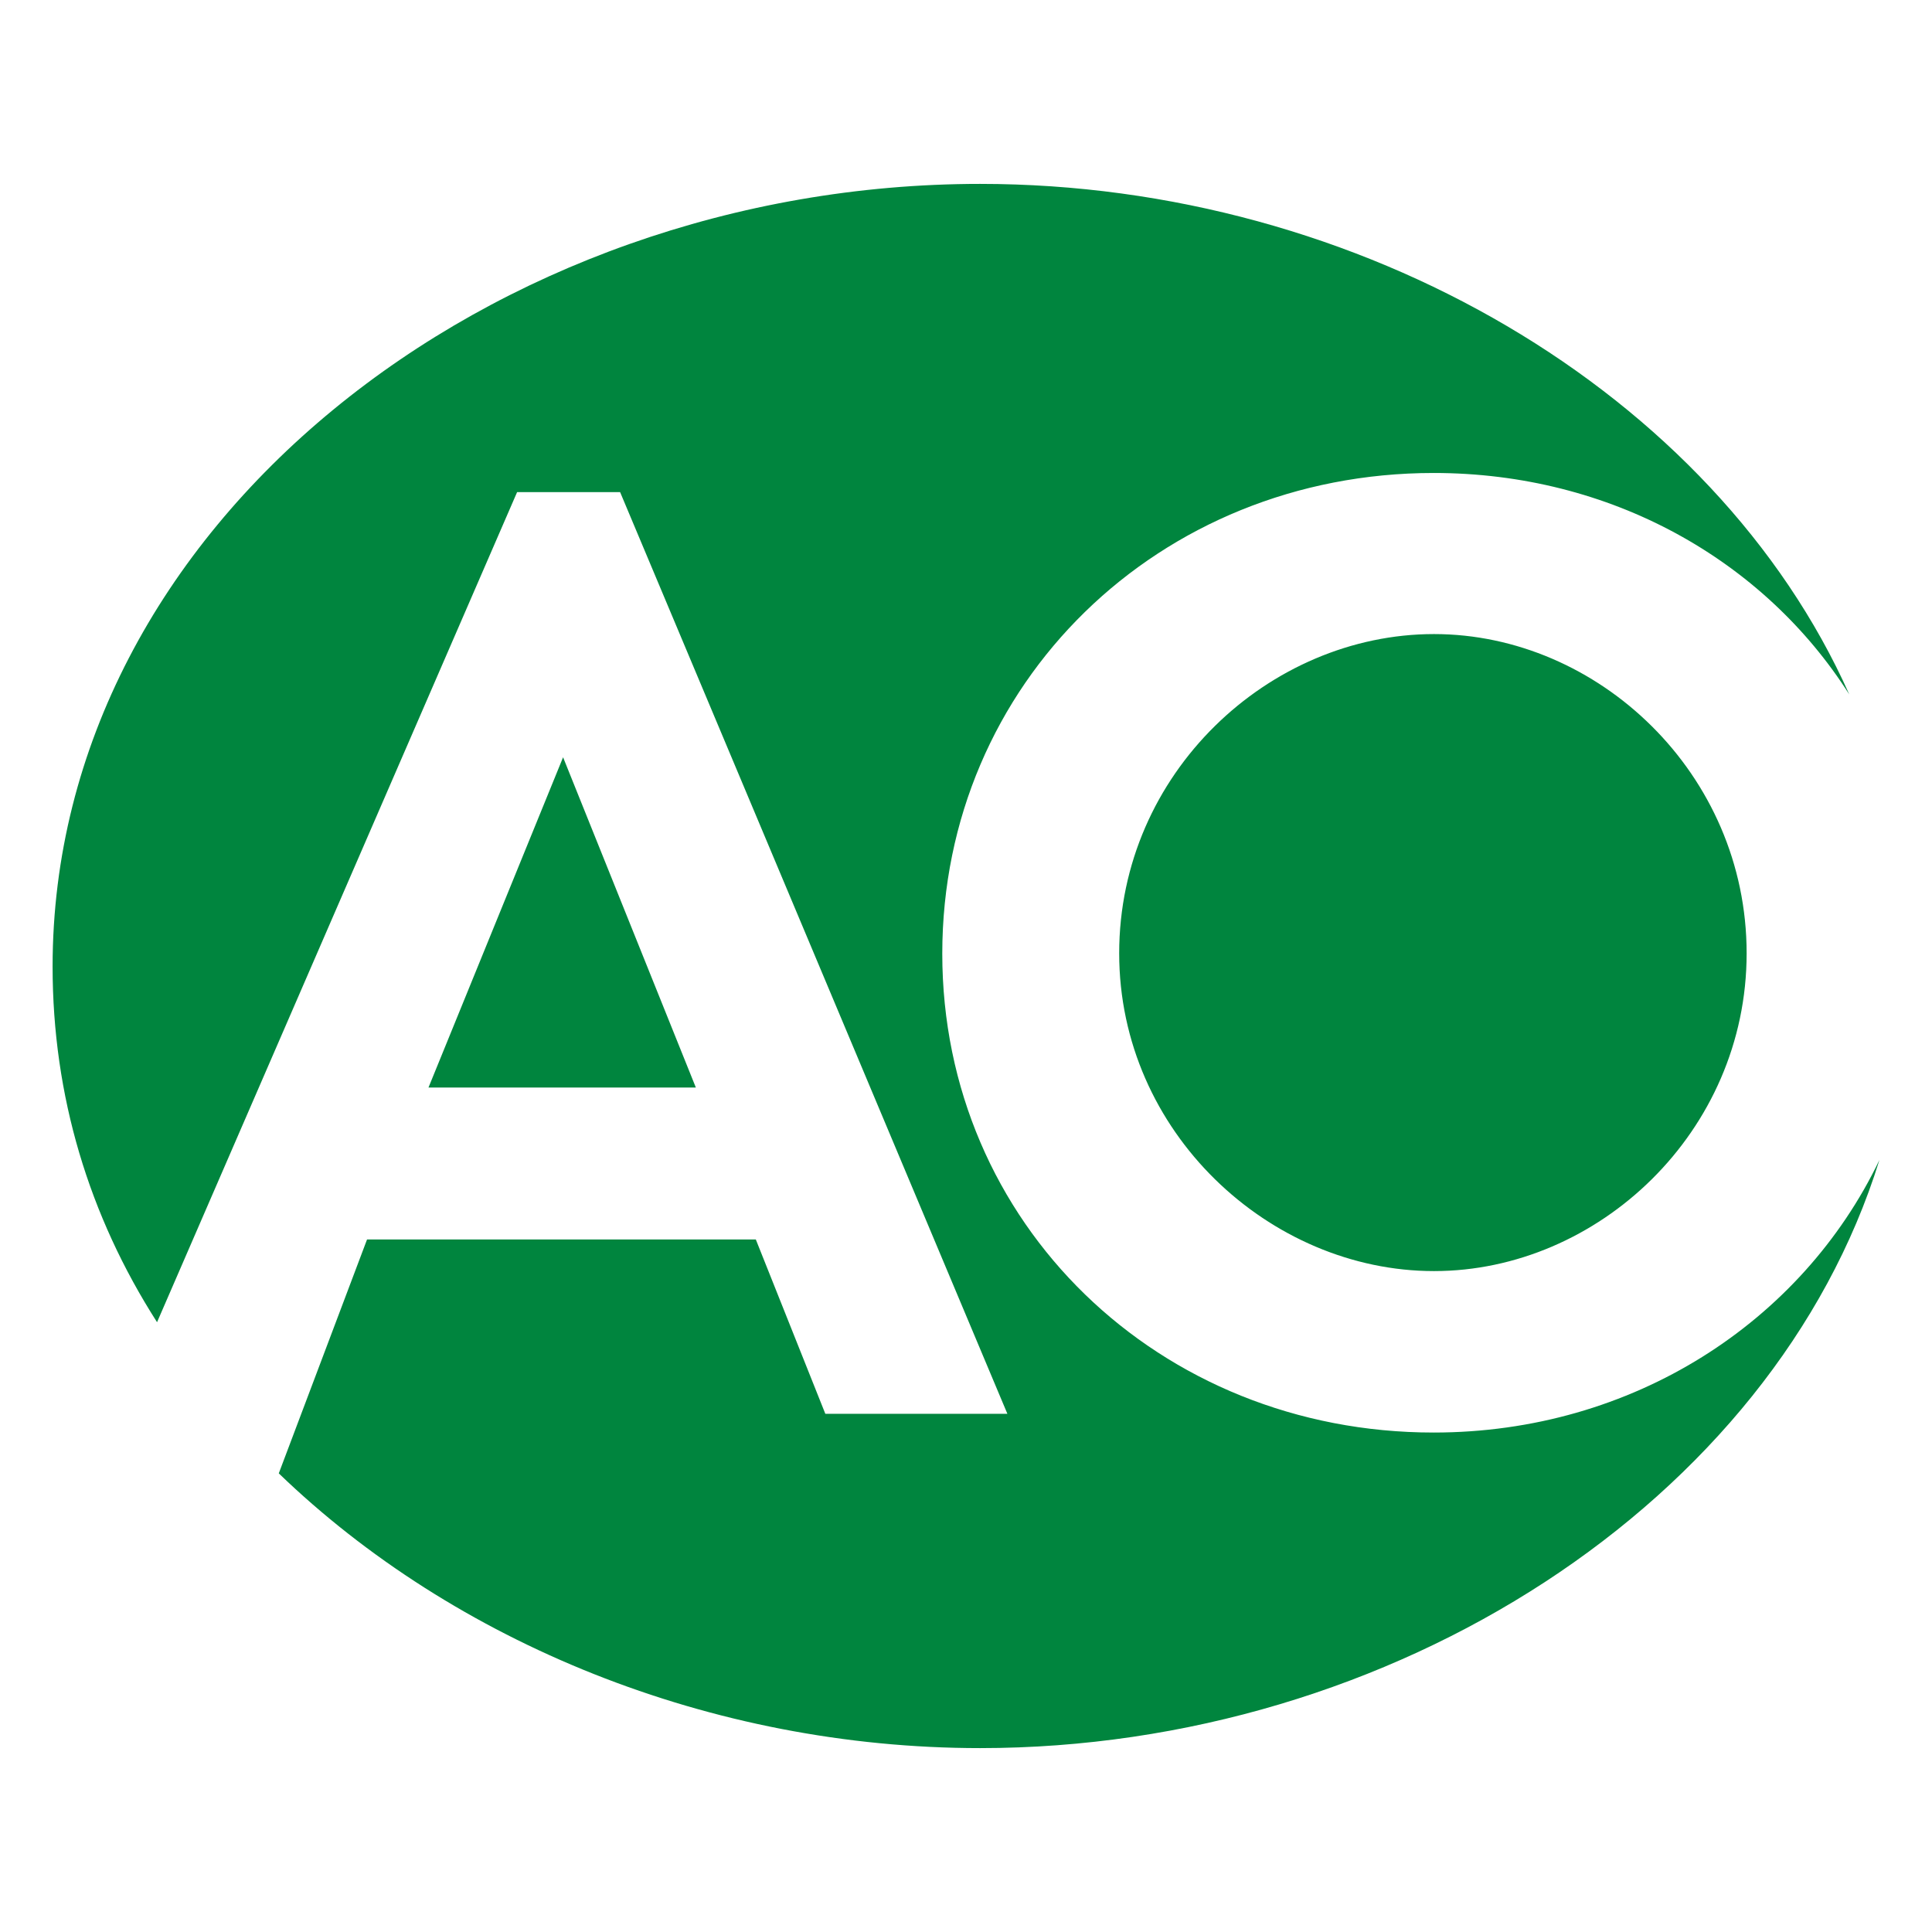 <?xml version="1.0" encoding="utf-8"?>
<!-- Generator: Adobe Illustrator 25.0.1, SVG Export Plug-In . SVG Version: 6.00 Build 0)  -->
<svg version="1.1" id="Calque_2_1_" xmlns="http://www.w3.org/2000/svg" xmlns:xlink="http://www.w3.org/1999/xlink" x="0px"
	 y="0px" viewBox="0 0 525.3 525.3" style="enable-background:new 0 0 525.3 525.3;" xml:space="preserve">
<style type="text/css">
	.st0{fill:#FFFFFF;}
	.st1{fill:#00853E;}
</style>
<rect class="st0" width="525.3" height="525.3"/>
<path class="st1" d="M389.8,389.5c-74.7,0-133.6-56.8-133.6-130.2c0-73.5,58.9-130.7,133.6-130.7c48.2,0,89.8,23.7,113,60.2
	c-36.6-82-132.8-138.8-236.3-138.8c-132.8,0-252.2,92.8-252.2,212.8c0,35.2,9.9,67.8,28.4,96.7l97.9-225.7h28l105.3,250.6h-49.5
	L205.5,337H99.8l-24,63.6c47.6,45.9,117.3,74.7,190.7,74.7c112.1,0,215.7-67,244.5-159.9C489.9,359.4,444,389.5,389.8,389.5
	L389.8,389.5z M116.5,295.7h72.7l-36.1-89.8L116.5,295.7z M304.3,259.2c0,48.6,40.9,86.4,85.6,86.4c44.6,0,85-37.8,85-86.4
	c0-48.9-40.4-86.8-85-86.8C345.1,172.4,304.3,210.2,304.3,259.2L304.3,259.2z"/>
</svg>
